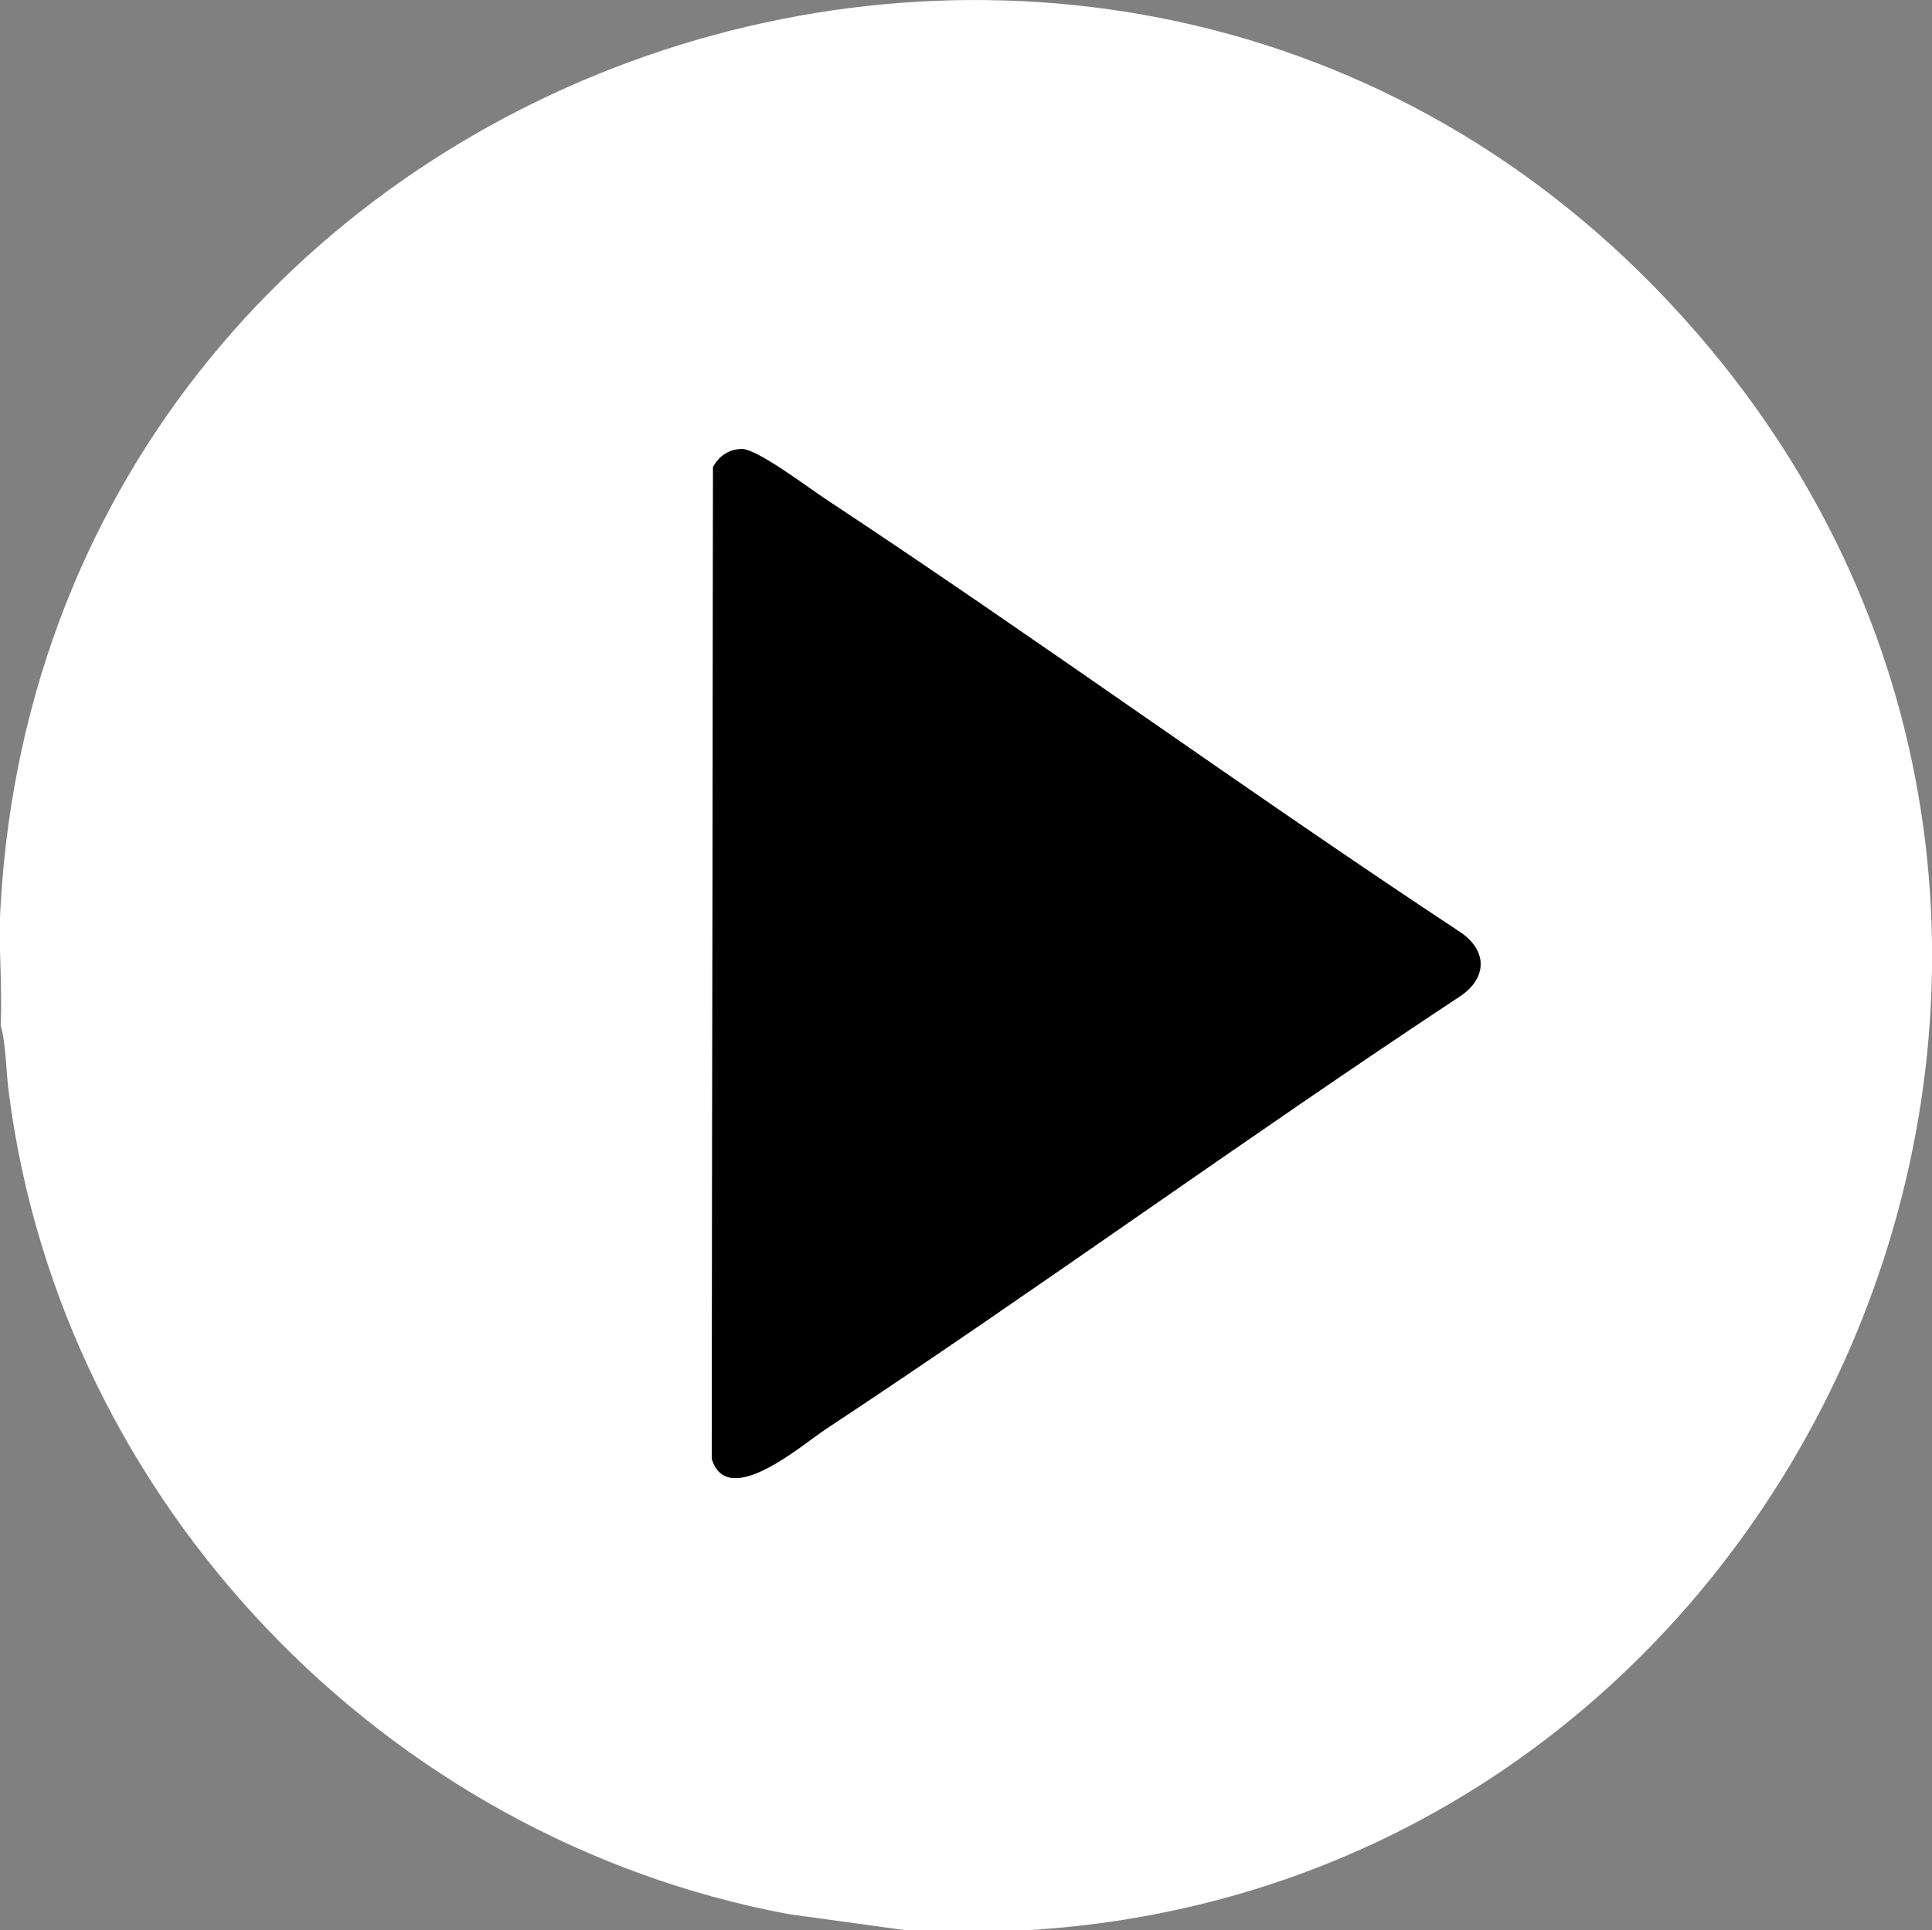 <?xml version="1.0" encoding="UTF-8"?><svg id="Layer_2" xmlns="http://www.w3.org/2000/svg" viewBox="0 0 29.94 29.92"><rect x="0" y="0" width="29.94" height="29.92" fill="#808080" stroke="none"/><g id="Layer_1-2"><path d="M15.91,29.92h-1.87l-1.82-.25C5.96,28.5.96,23.29.14,16.96c-.05-.35-.04-.74-.13-1.07.03-.62-.04-1.25,0-1.87C.79.62,17.8-5.02,26.49,5.39c7.83,9.38,1.5,23.82-10.58,24.53ZM11.5,6.96c-.2,0-.36.11-.45.28l-.02,15.37c.24.8,1.4-.21,1.77-.46,3.3-2.18,6.5-4.51,9.8-6.69.46-.29.46-.74,0-1.03-3.3-2.18-6.5-4.51-9.8-6.69-.26-.17-1.06-.77-1.3-.78Z" style="fill:#fff;"/><path d="M11.5,6.96c.24,0,1.04.61,1.3.78,3.3,2.18,6.5,4.51,9.8,6.69.46.29.46.74,0,1.03-3.3,2.18-6.5,4.51-9.8,6.69-.37.24-1.53,1.26-1.77.46l.02-15.37c.09-.17.25-.28.45-.28Z"/></g></svg>